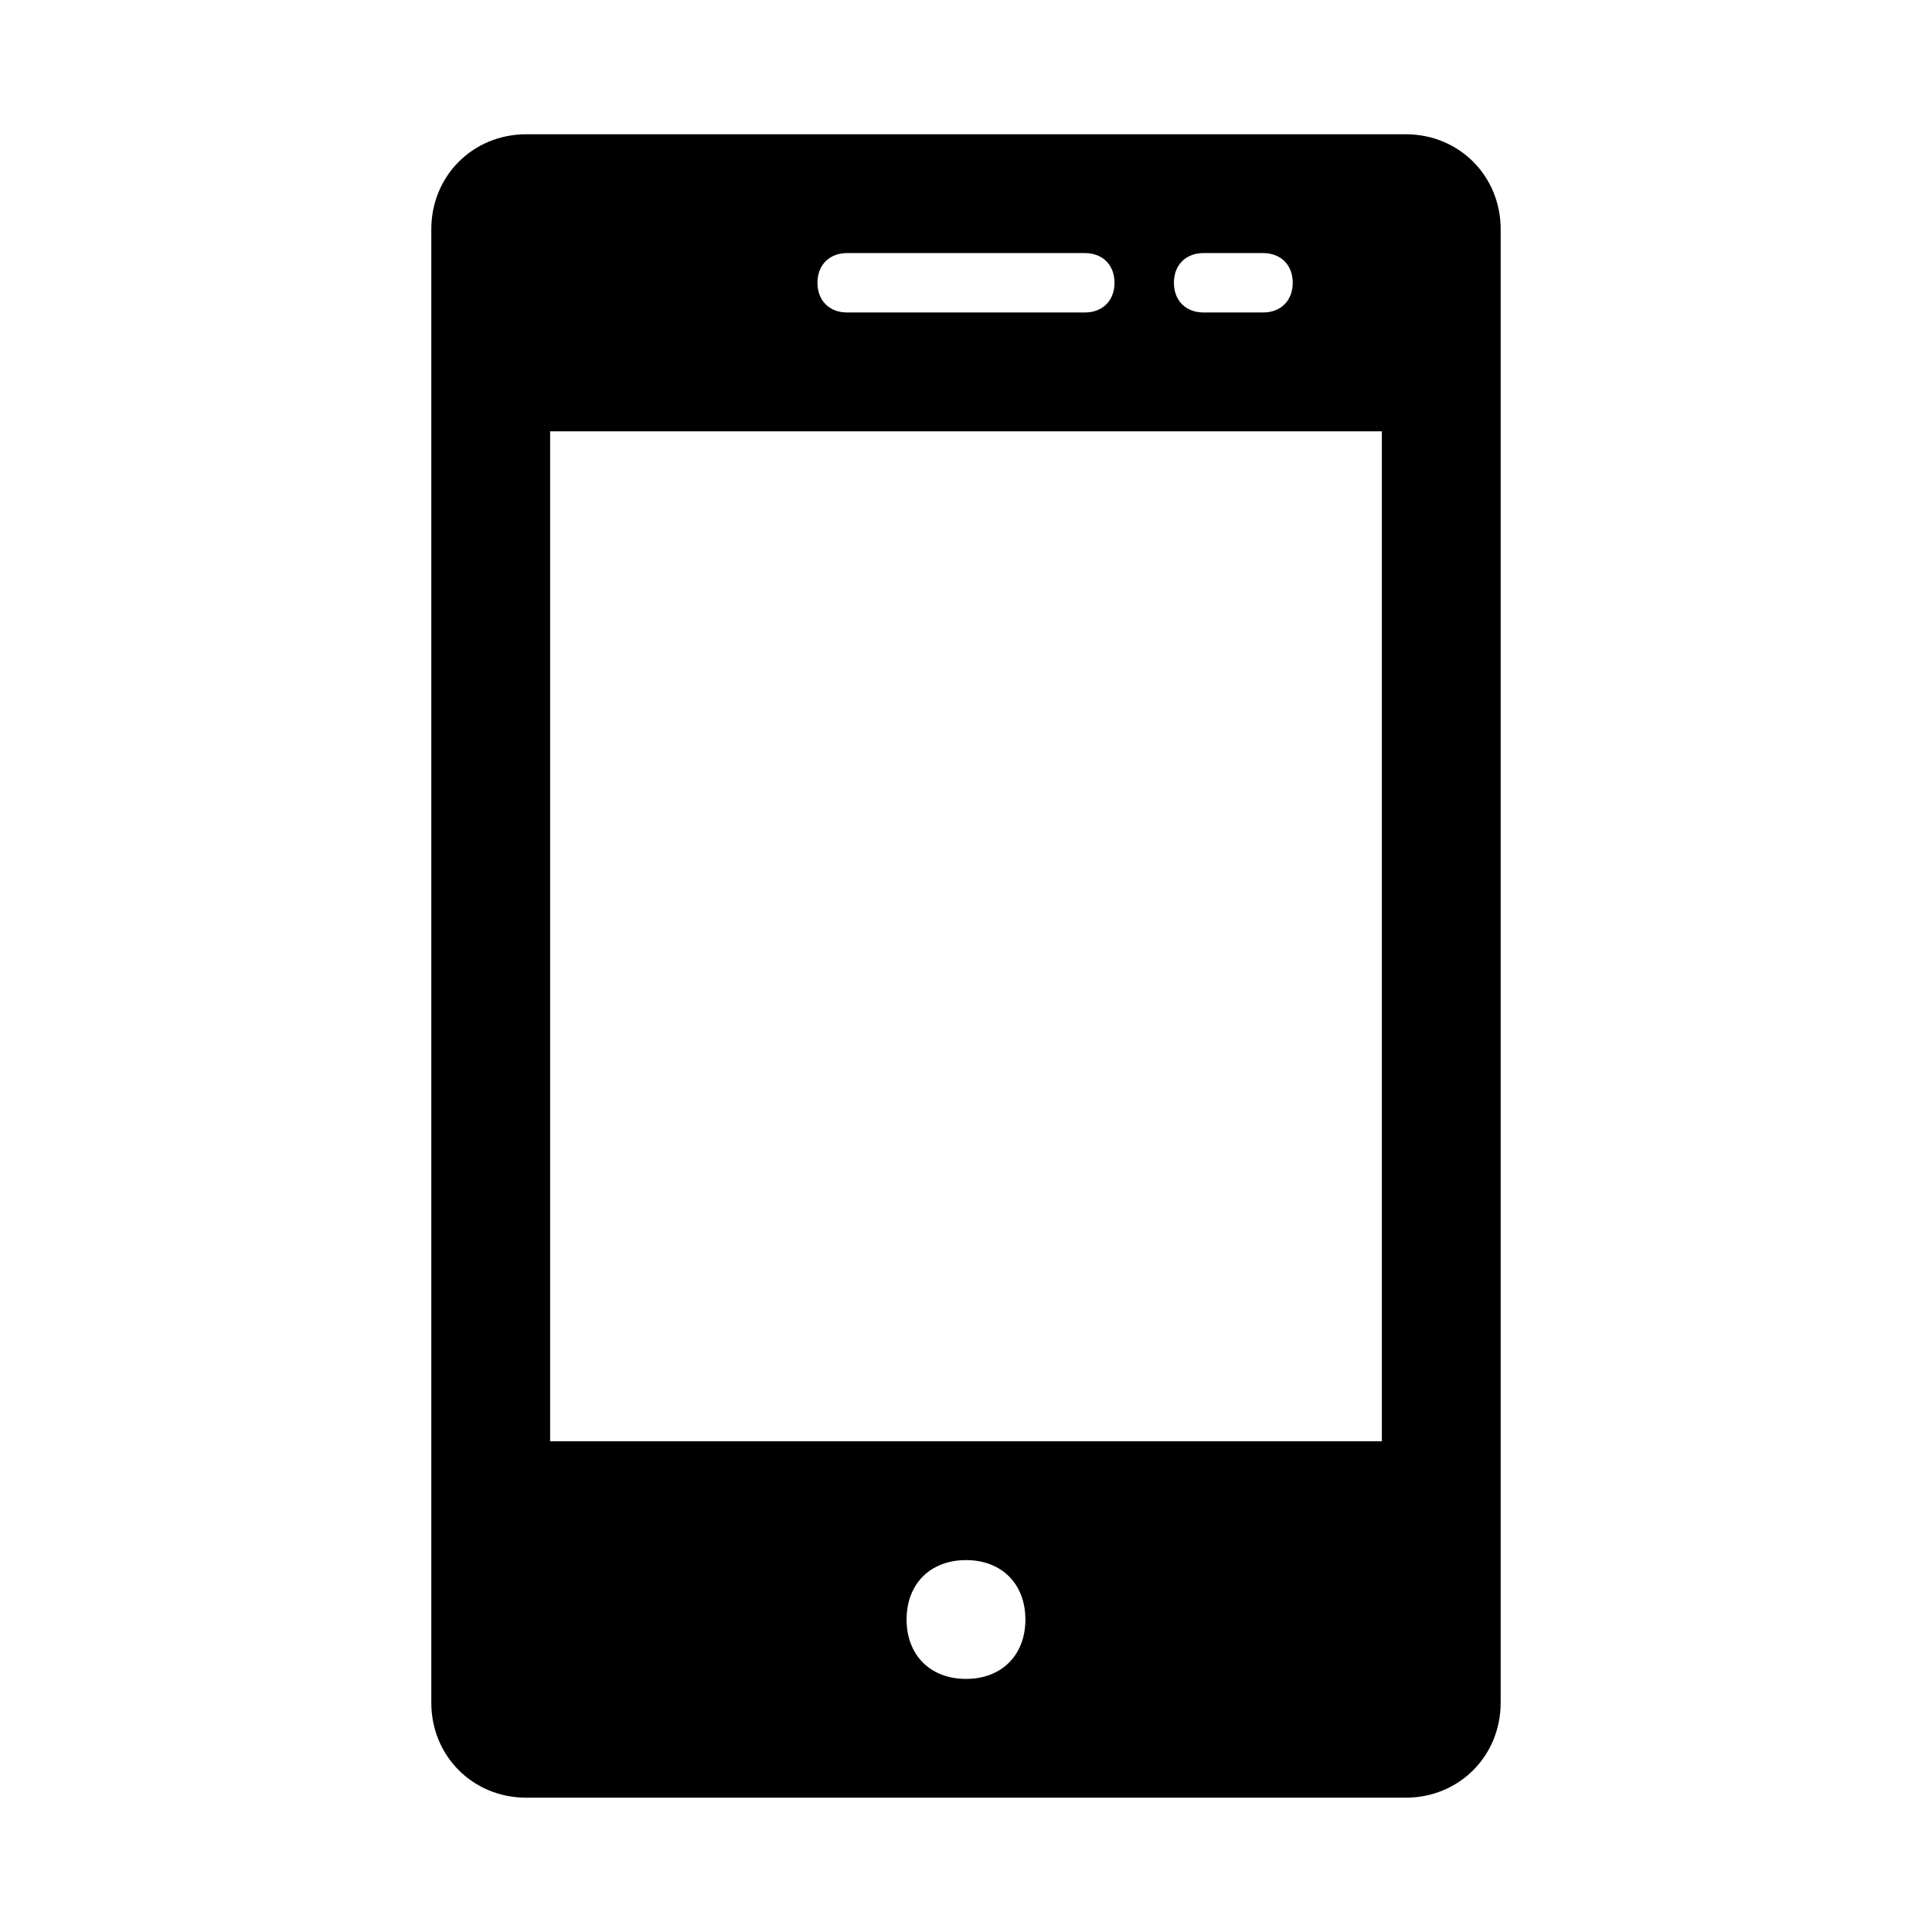 <?xml version="1.0" encoding="UTF-8"?>
<!-- Uploaded to: ICON Repo, www.iconrepo.com, Generator: ICON Repo Mixer Tools -->
<svg fill="#000000" width="800px" height="800px" version="1.1" viewBox="144 144 512 512" xmlns="http://www.w3.org/2000/svg">
 <path d="m516.5 179.58h-233.01c-14.168 0-25.191 11.02-25.191 25.191v390.45c0 14.168 11.023 25.188 25.191 25.188h233.01c14.168 0 25.191-11.02 25.191-25.191v-390.45c0-14.172-11.02-25.191-25.191-25.191zm-53.527 31.488h15.742c4.723 0 7.871 3.148 7.871 7.871s-3.148 7.871-7.871 7.871h-15.742c-4.723 0-7.871-3.148-7.871-7.871-0.004-4.723 3.144-7.871 7.871-7.871zm-94.465 0h62.977c4.723 0 7.871 3.148 7.871 7.871s-3.148 7.871-7.871 7.871h-62.977c-4.723 0-7.871-3.148-7.871-7.871-0.004-4.723 3.148-7.871 7.871-7.871zm31.488 377.86c-9.445 0-15.742-6.297-15.742-15.742 0-9.445 6.297-15.742 15.742-15.742s15.742 6.297 15.742 15.742c0 9.445-6.297 15.742-15.742 15.742zm110.21-62.977h-220.42v-267.65h220.42z"/>
</svg>